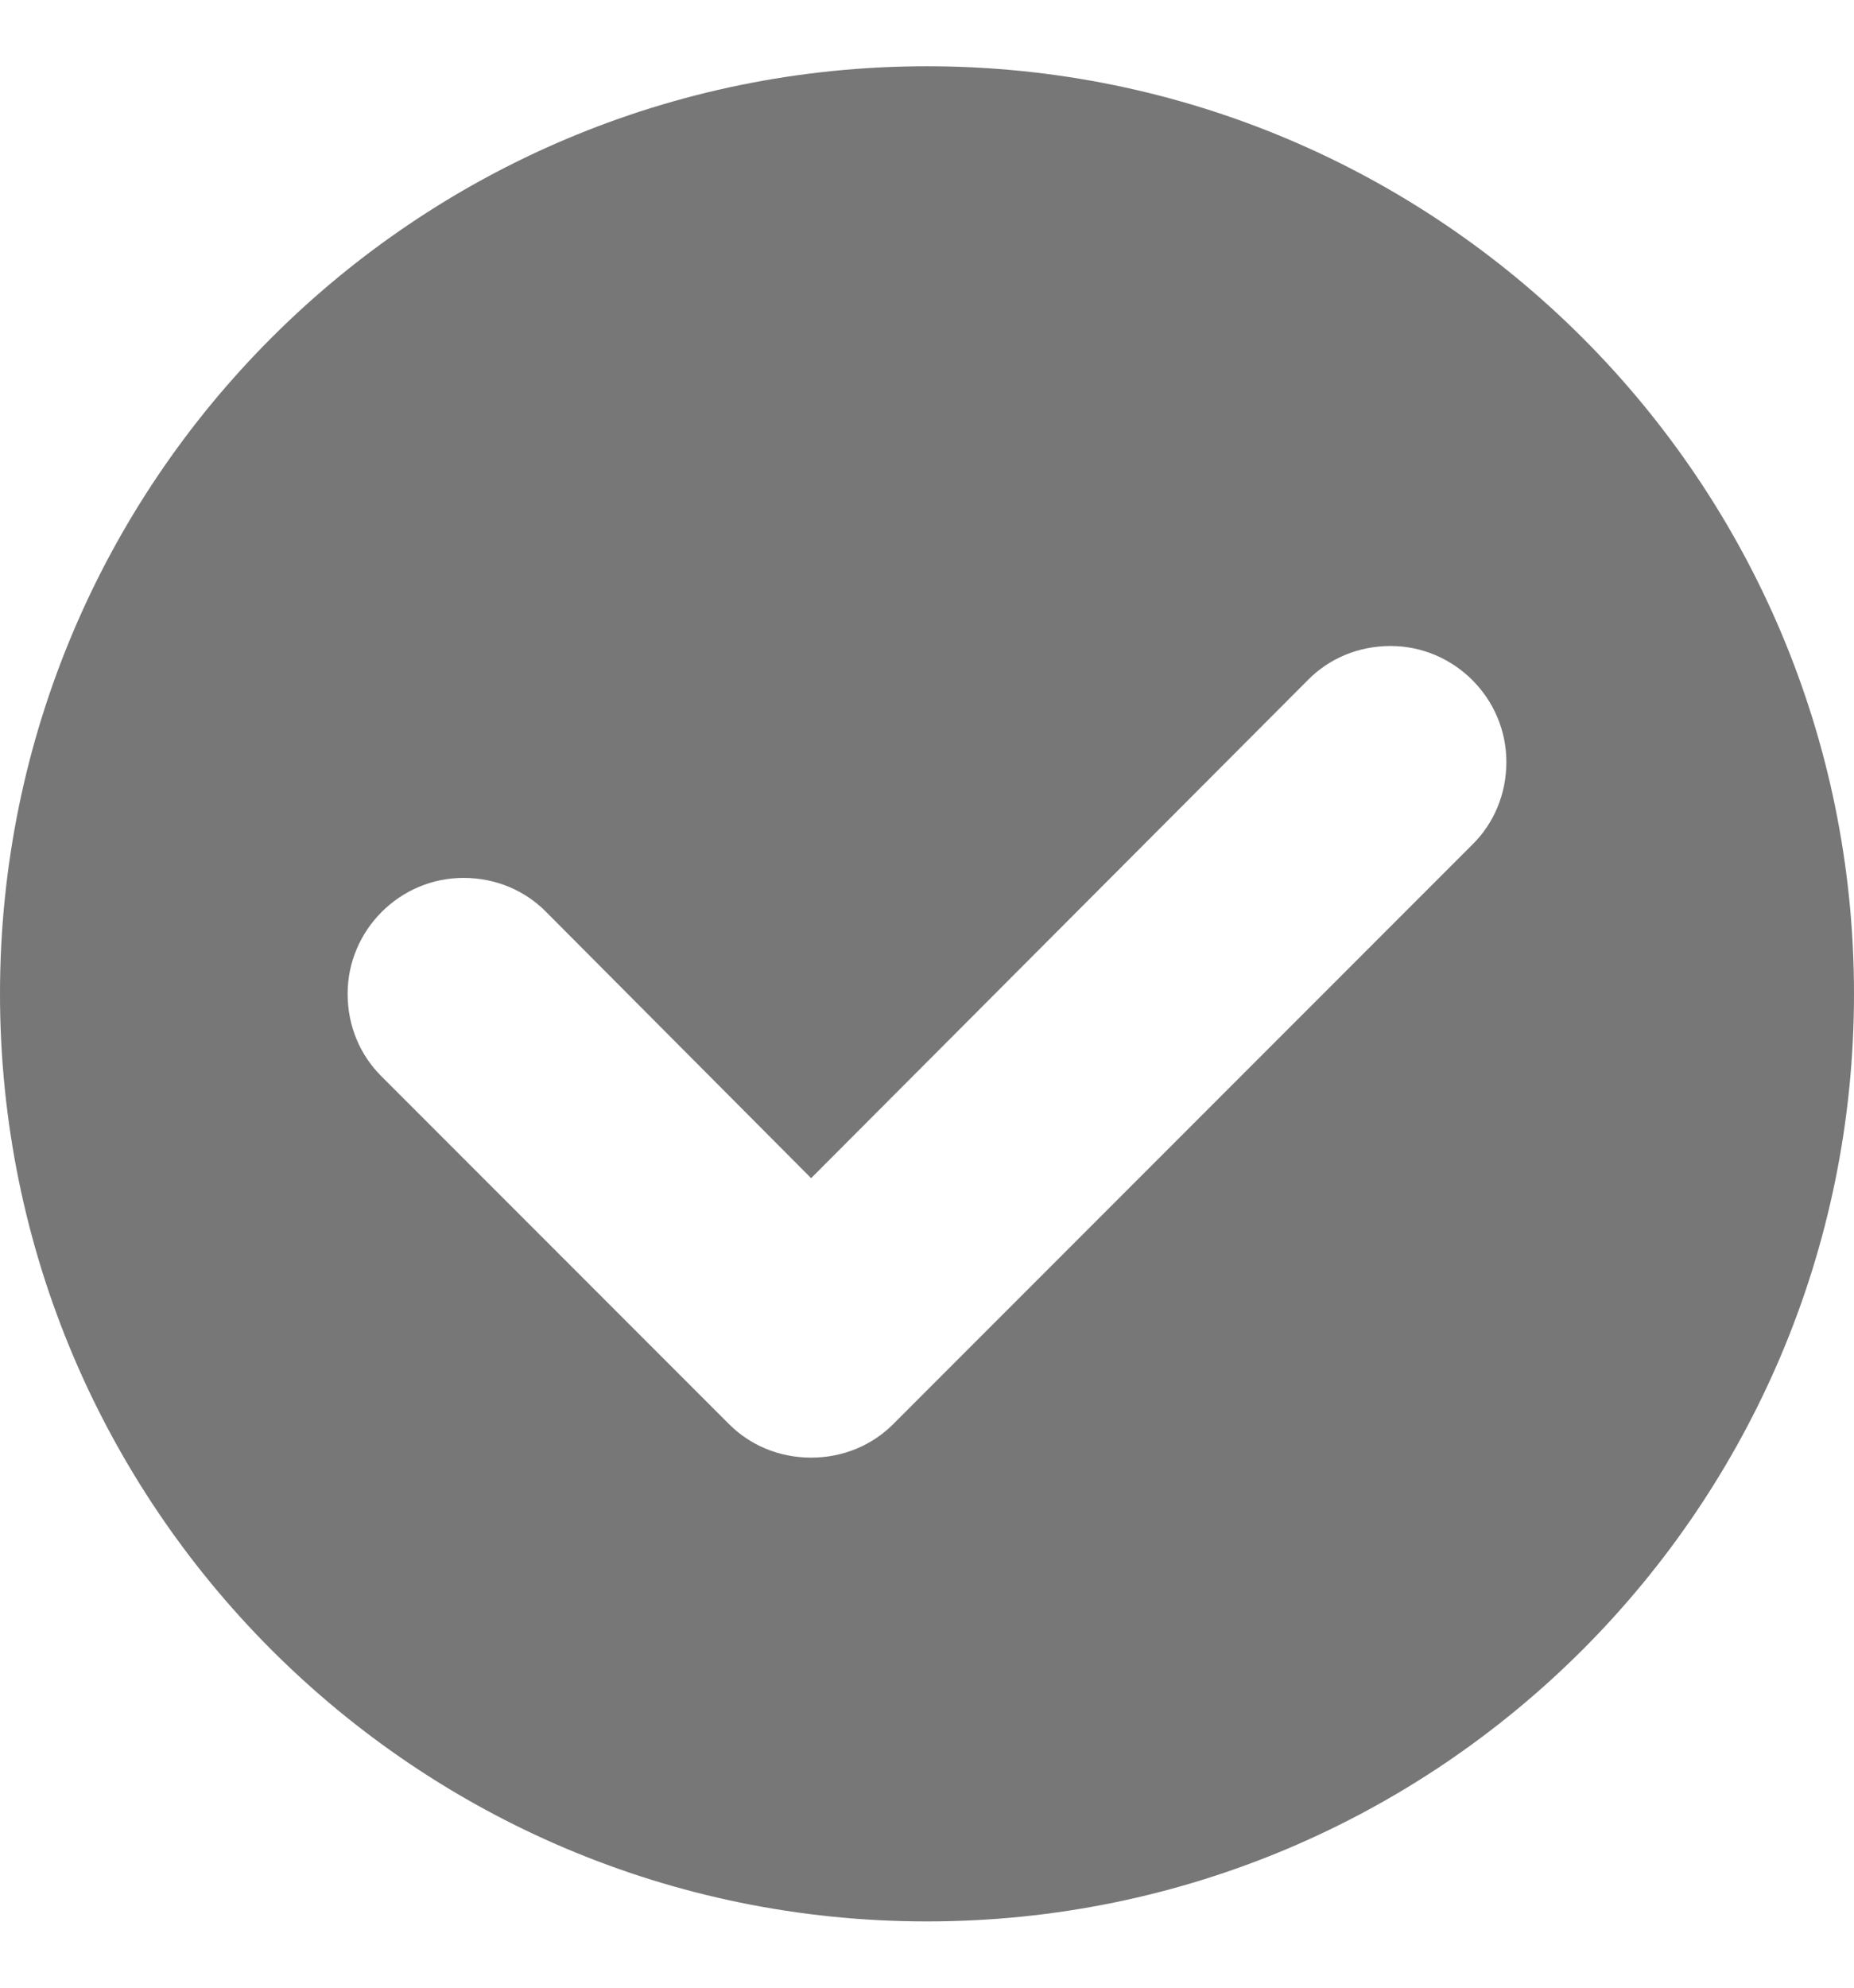 <?xml version="1.0" encoding="UTF-8"?> <svg xmlns="http://www.w3.org/2000/svg" width="14" height="15" viewBox="0 0 14 15" fill="none"><path fill-rule="evenodd" clip-rule="evenodd" d="M0 7.5C0 11.367 3.132 14.5 7 14.5C10.867 14.5 14 11.367 14 7.5C14 3.632 10.867 0.5 7 0.5C3.132 0.5 0 3.632 0 7.5ZM9.879 5.129C10.036 4.971 10.255 4.875 10.5 4.875C10.981 4.875 11.375 5.269 11.375 5.75C11.375 5.995 11.279 6.214 11.121 6.371L6.746 10.746C6.589 10.904 6.37 11 6.125 11C5.88 11 5.661 10.904 5.504 10.746L2.879 8.121C2.721 7.964 2.625 7.745 2.625 7.5C2.625 7.019 3.019 6.625 3.5 6.625C3.745 6.625 3.964 6.721 4.121 6.879L6.125 8.891L9.879 5.129Z" fill="#777778"></path></svg> 